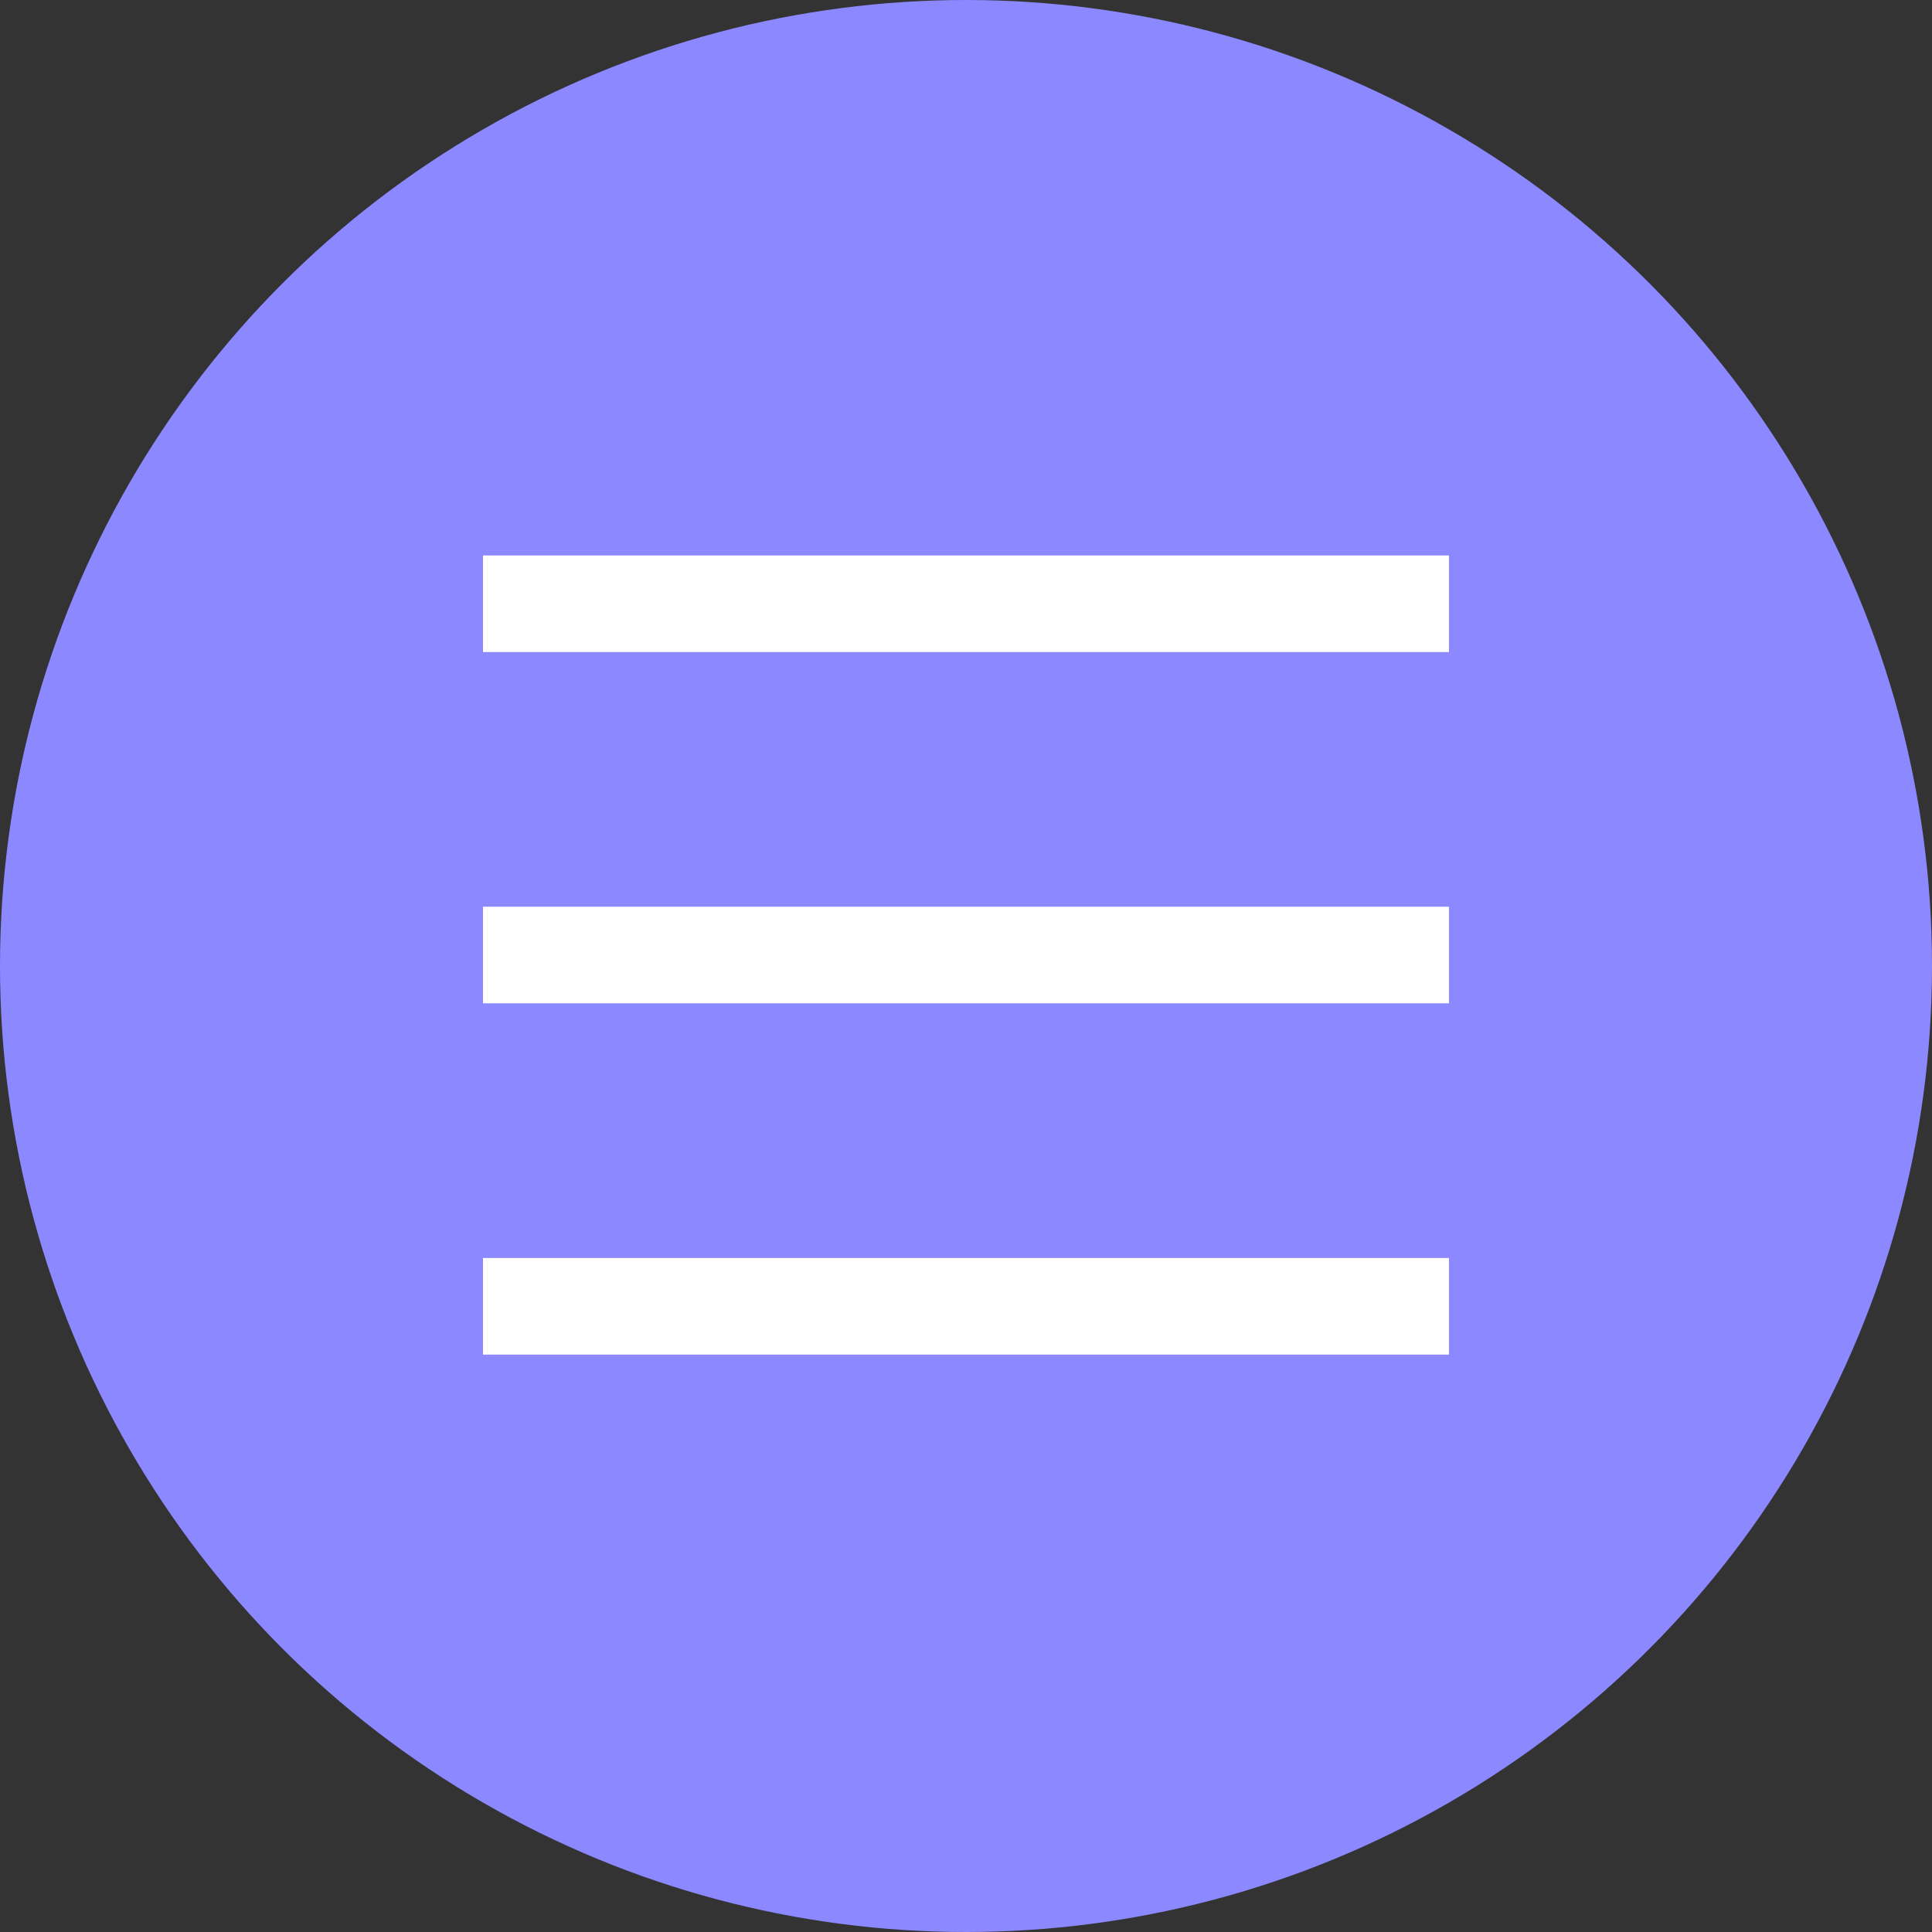 <?xml version="1.0" encoding="UTF-8"?> <svg xmlns="http://www.w3.org/2000/svg" width="80" height="80" viewBox="0 0 80 80" fill="none"><rect x="0" y="0" width="80" height="80" fill="#333333" stroke="none"/> <circle cx="40" cy="40" r="40" fill="#8C88FF"></circle> <line x1="20" y1="25" x2="60" y2="25" stroke="white" stroke-width="4"></line> <line x1="20" y1="39.545" x2="60" y2="39.545" stroke="white" stroke-width="4"></line> <line x1="20" y1="54.091" x2="60" y2="54.091" stroke="white" stroke-width="4"></line> </svg> 